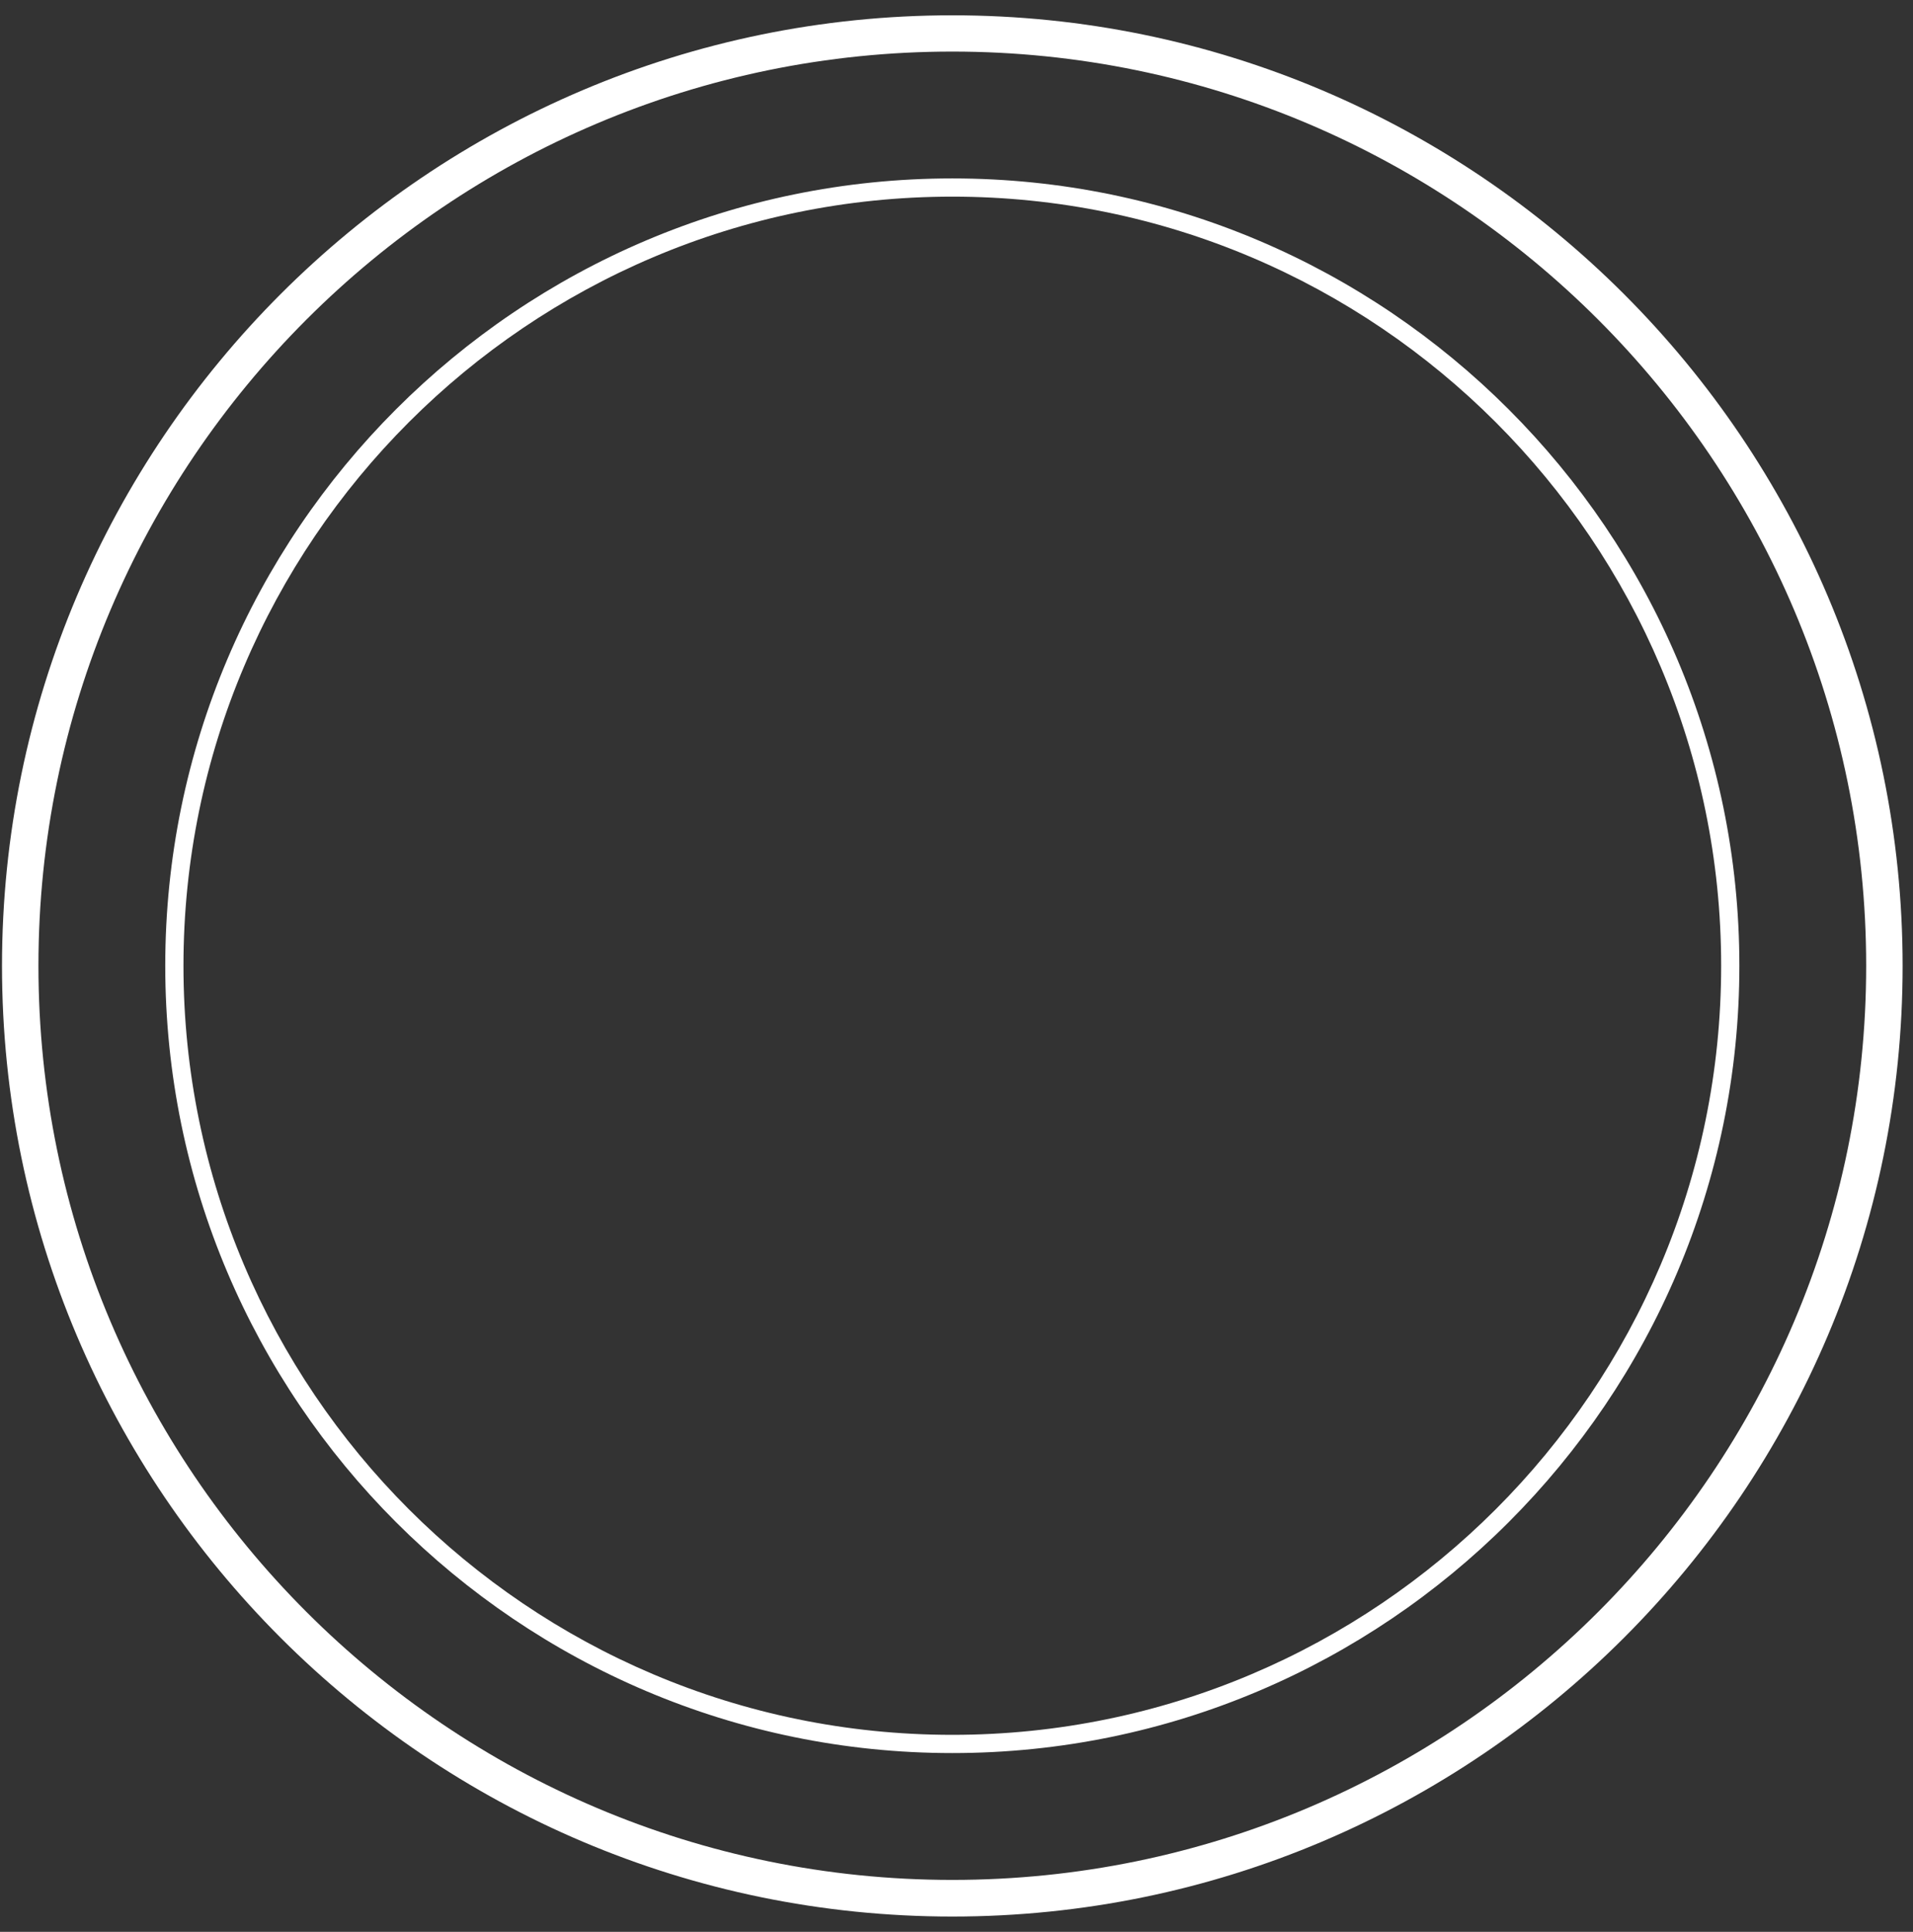 <?xml version="1.0" encoding="UTF-8"?> <svg xmlns="http://www.w3.org/2000/svg" width="105" height="106" viewBox="0 0 105 106" fill="none"><rect x="0" y="0" width="105" height="106" fill="#333333" stroke="none"/> <path d="M52.27 105.16C23.51 105.16 0.11 81.76 0.11 53C0.11 24.24 23.51 0.84 52.27 0.84C81.03 0.84 104.43 24.24 104.43 53C104.43 81.76 81.03 105.16 52.27 105.16ZM52.27 2.83C24.61 2.83 2.11 25.33 2.11 52.99C2.11 80.65 24.61 103.15 52.27 103.15C79.93 103.15 102.43 80.65 102.43 52.99C102.43 25.34 79.93 2.83 52.27 2.83Z" fill="white"></path> <path d="M52.27 96.19C28.45 96.19 9.07 76.81 9.07 52.99C9.07 29.17 28.45 9.79 52.27 9.79C76.09 9.79 95.47 29.17 95.47 52.99C95.47 76.82 76.09 96.19 52.27 96.19ZM52.27 10.79C29 10.79 10.07 29.72 10.07 52.99C10.07 76.26 29 95.19 52.27 95.19C75.54 95.19 94.47 76.26 94.47 52.99C94.47 29.73 75.54 10.79 52.27 10.79Z" fill="white"></path> </svg> 